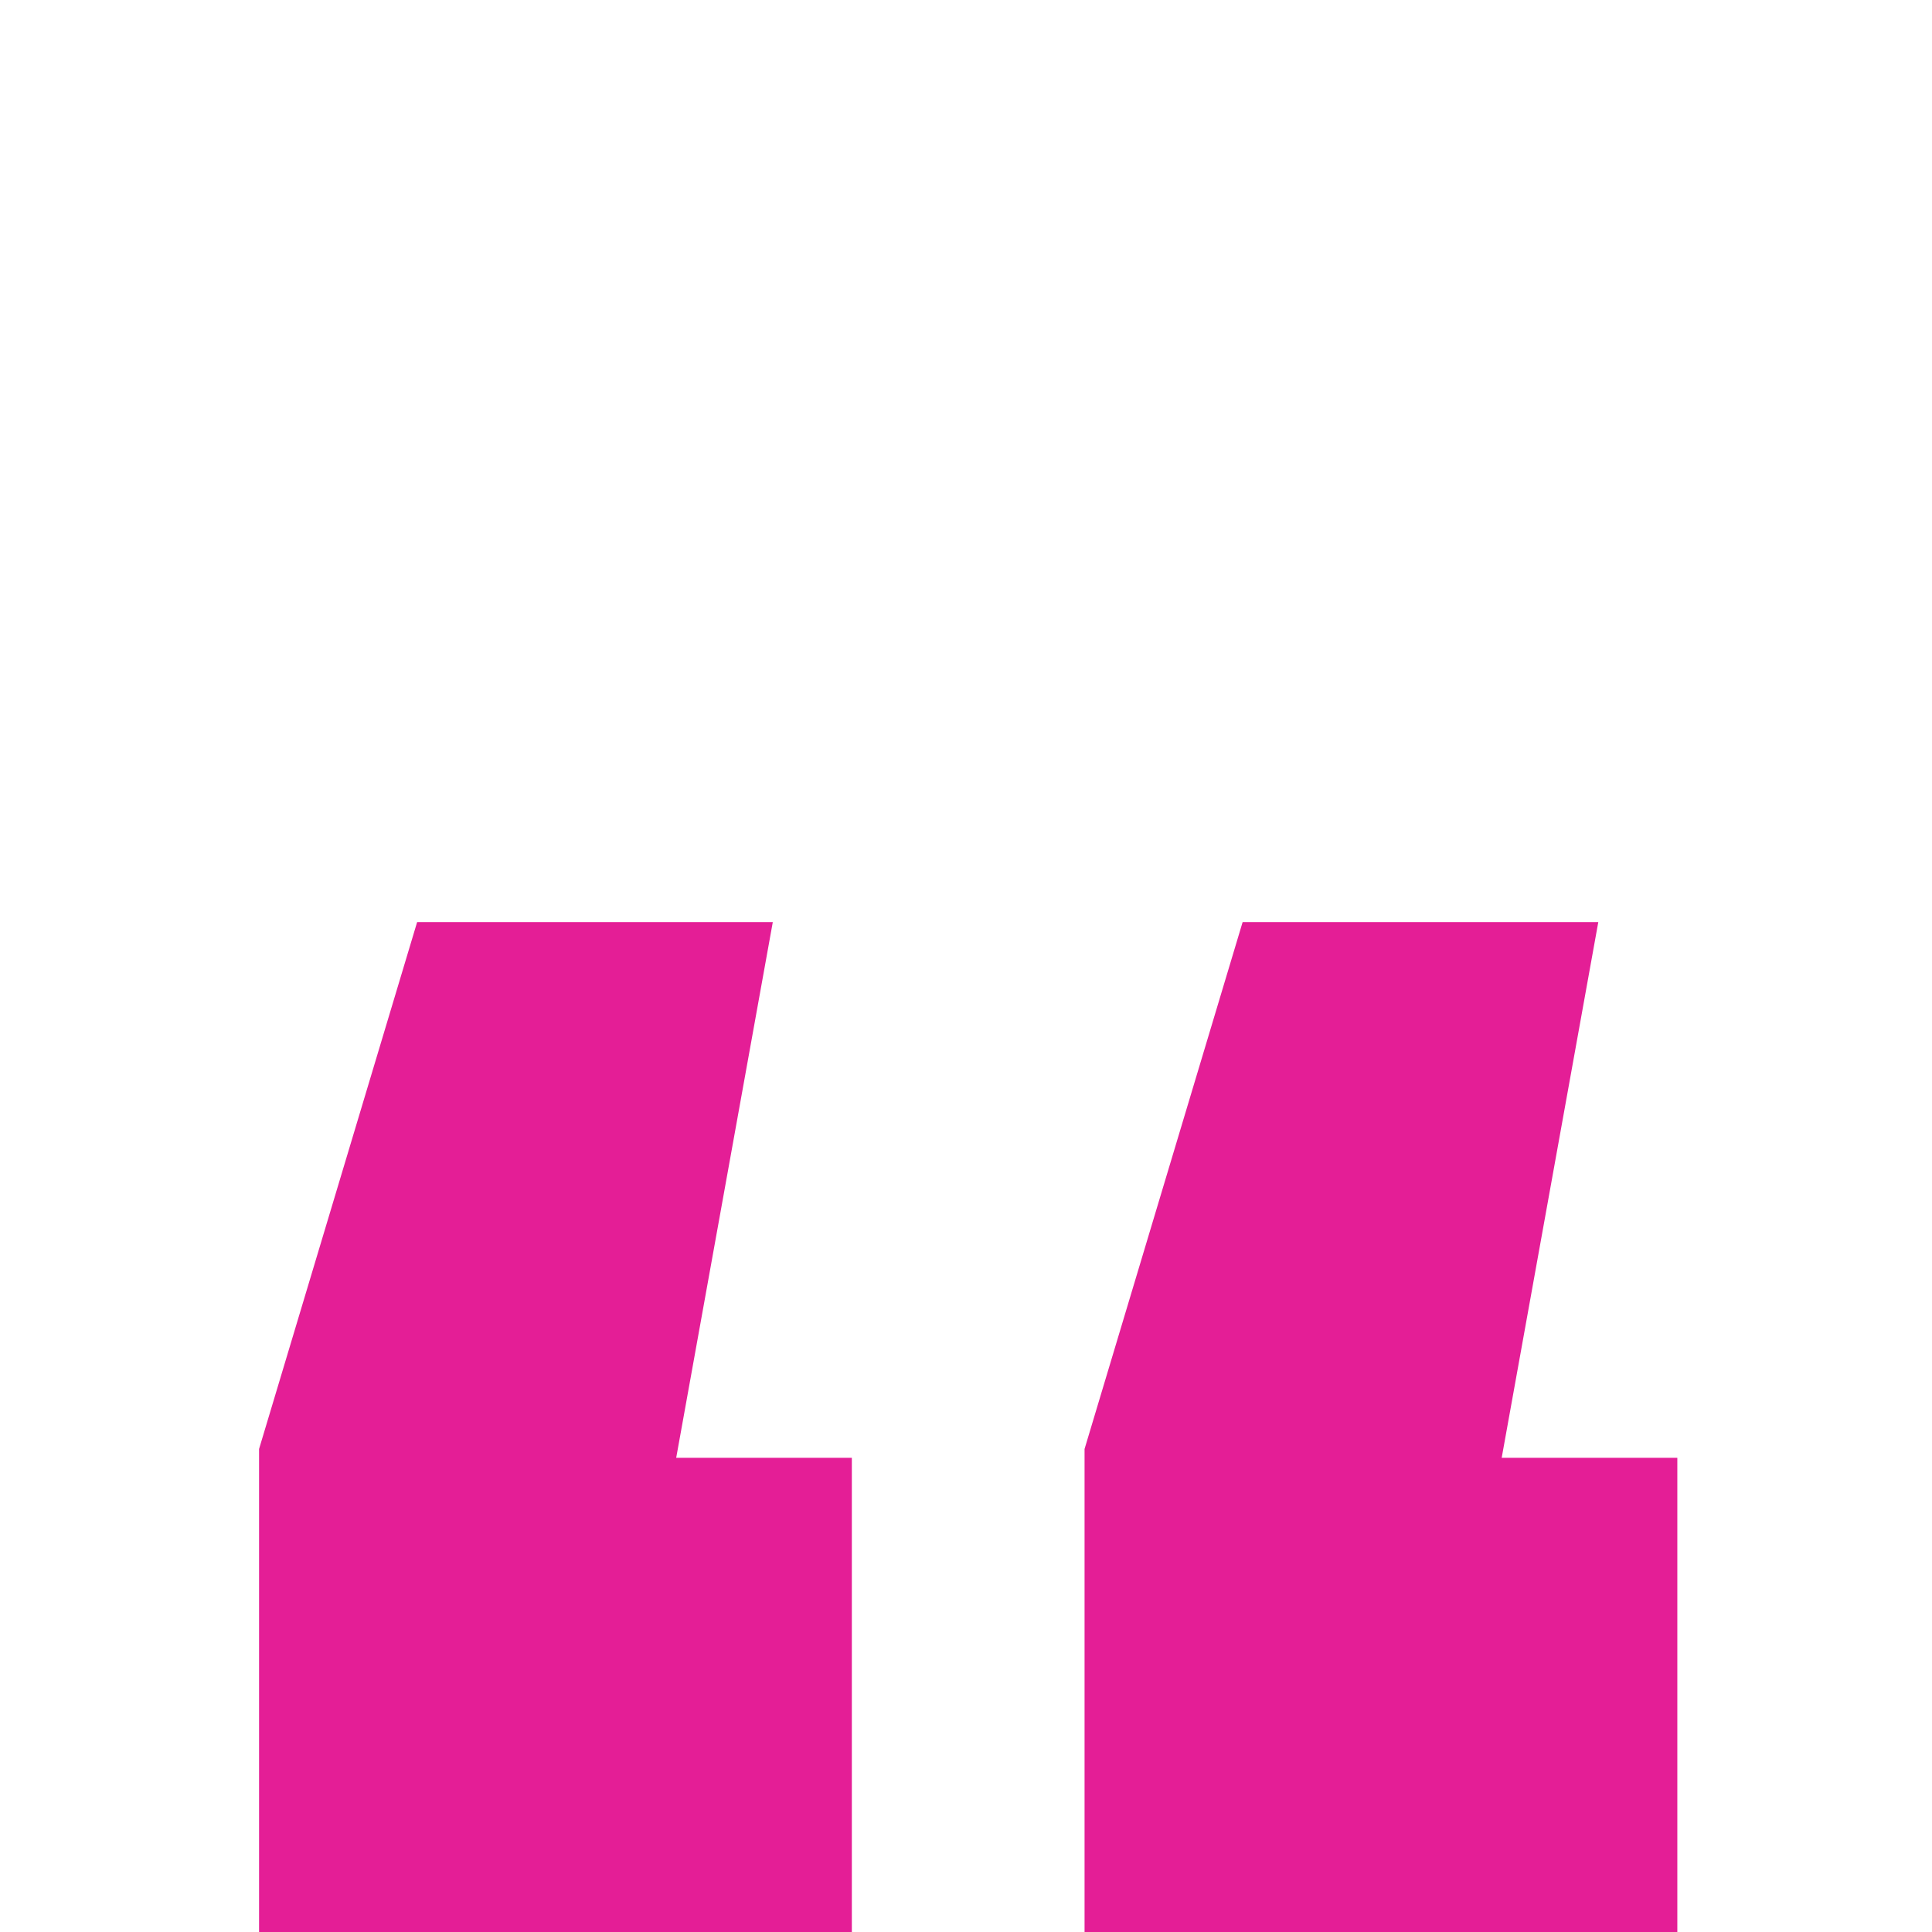 <svg xmlns:xlink="http://www.w3.org/1999/xlink" xmlns="http://www.w3.org/2000/svg" xml:space="preserve" version="1.1" width="44" height="44">
<style type="text/css">	
	.st1{fill:#E41E96;}
</style>
<g>
	<path class="st1" d="M17.6,21l-2.2,12.2h4v13.5H5.9V33l3.6-12H17.6z M36.4,21l-2.2,12.2h4v13.5H24.7V33l3.6-12H36.4z"/>
</g>
</svg>